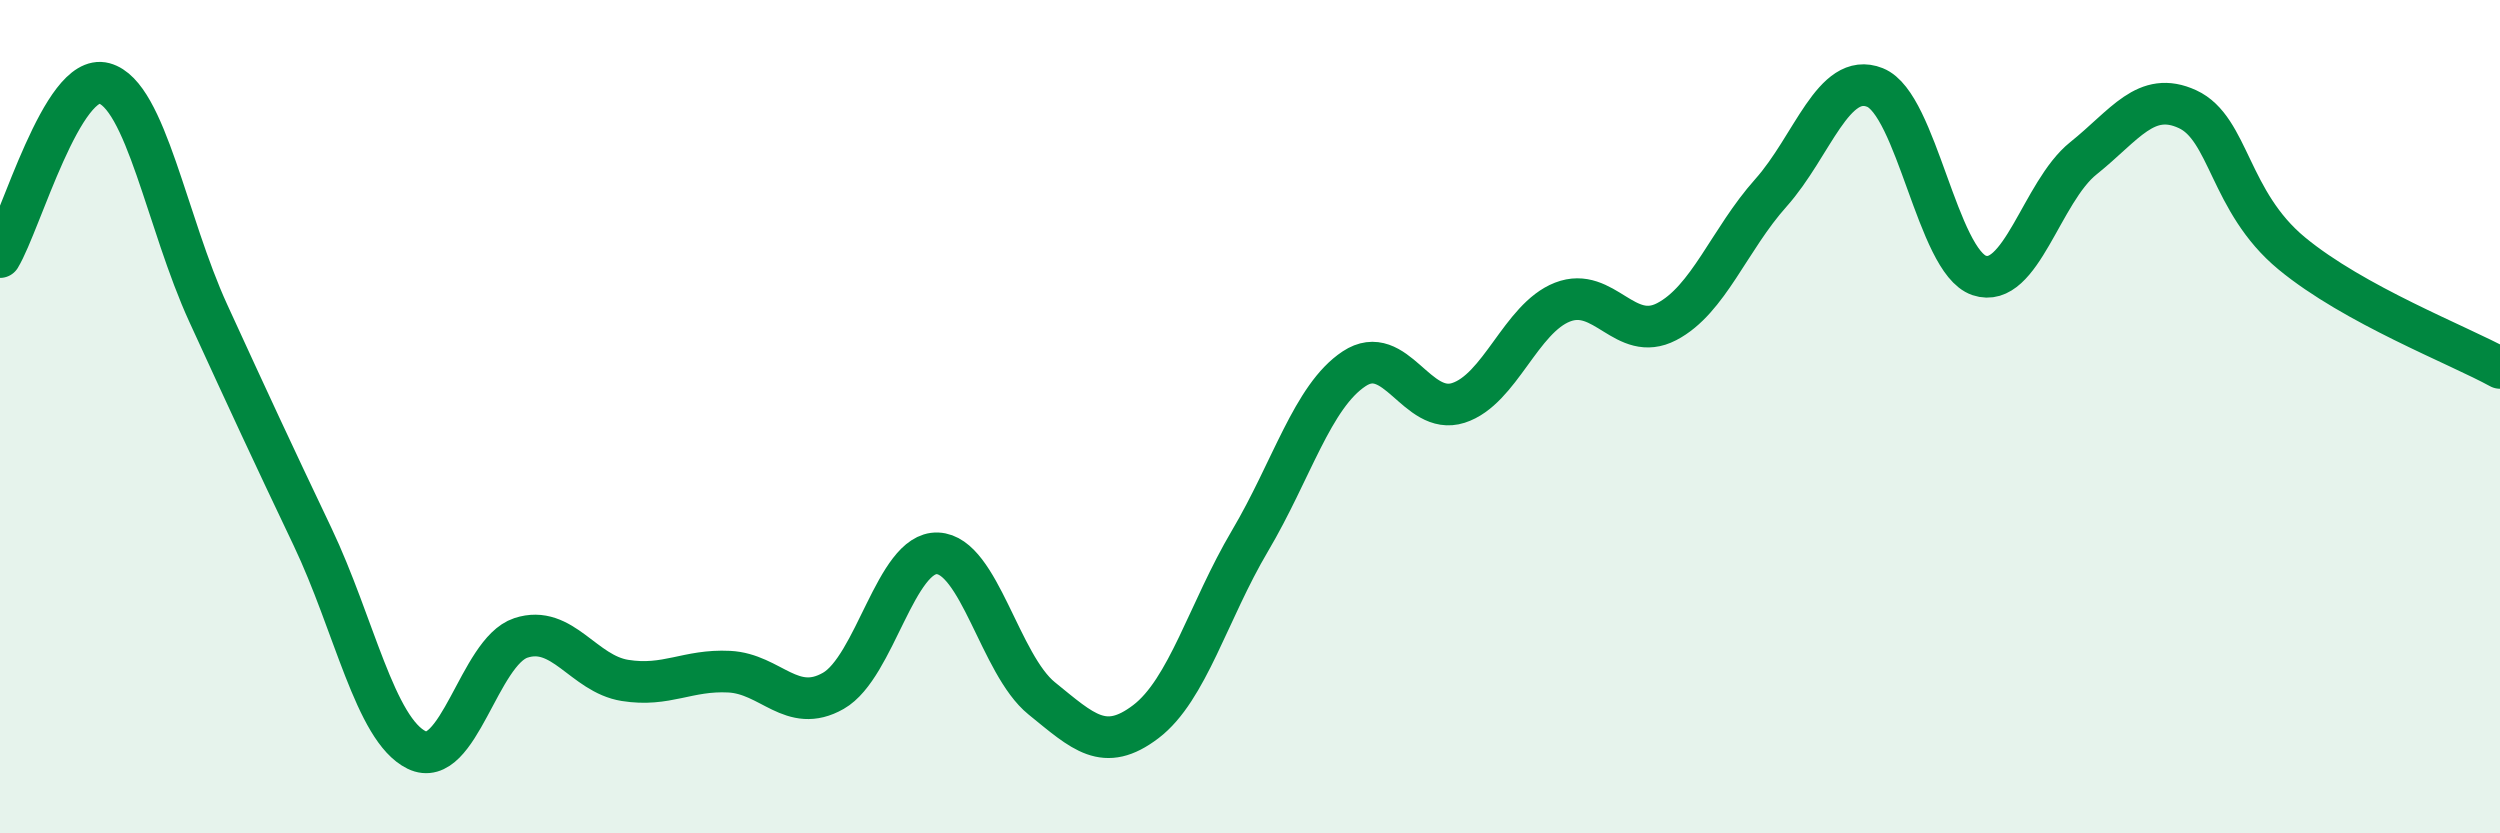 
    <svg width="60" height="20" viewBox="0 0 60 20" xmlns="http://www.w3.org/2000/svg">
      <path
        d="M 0,6.17 C 0.5,5.34 1.5,1.73 2.5,2 C 3.5,2.27 4,5.34 5,7.52 C 6,9.7 6.5,10.78 7.5,12.88 C 8.5,14.98 9,17.51 10,18 C 11,18.49 11.5,15.64 12.5,15.31 C 13.5,14.98 14,16.17 15,16.33 C 16,16.49 16.5,16.07 17.5,16.12 C 18.5,16.17 19,17.15 20,16.58 C 21,16.01 21.5,13.24 22.5,13.28 C 23.5,13.32 24,15.95 25,16.76 C 26,17.57 26.5,18.08 27.5,17.32 C 28.5,16.56 29,14.67 30,12.98 C 31,11.29 31.5,9.51 32.5,8.85 C 33.5,8.19 34,9.99 35,9.67 C 36,9.35 36.5,7.64 37.5,7.25 C 38.5,6.86 39,8.24 40,7.72 C 41,7.2 41.5,5.75 42.5,4.63 C 43.5,3.51 44,1.7 45,2.1 C 46,2.5 46.5,6.27 47.5,6.61 C 48.5,6.95 49,4.6 50,3.8 C 51,3 51.5,2.16 52.5,2.62 C 53.5,3.08 53.5,4.84 55,6.08 C 56.5,7.32 59,8.28 60,8.83L60 20L0 20Z"
        fill="#008740"
        opacity="0.1"
        stroke-linecap="round"
        stroke-linejoin="round"
      />
      <path
        d="M 0,6.17 C 0.5,5.34 1.5,1.73 2.5,2 C 3.5,2.27 4,5.34 5,7.52 C 6,9.7 6.5,10.78 7.5,12.88 C 8.5,14.98 9,17.51 10,18 C 11,18.49 11.5,15.64 12.5,15.31 C 13.5,14.98 14,16.17 15,16.33 C 16,16.49 16.5,16.07 17.5,16.12 C 18.5,16.17 19,17.15 20,16.58 C 21,16.01 21.5,13.24 22.5,13.28 C 23.5,13.32 24,15.95 25,16.76 C 26,17.57 26.5,18.08 27.5,17.32 C 28.5,16.56 29,14.67 30,12.98 C 31,11.29 31.5,9.51 32.5,8.85 C 33.5,8.19 34,9.99 35,9.67 C 36,9.35 36.5,7.64 37.5,7.25 C 38.5,6.86 39,8.24 40,7.72 C 41,7.2 41.5,5.75 42.5,4.63 C 43.5,3.51 44,1.7 45,2.1 C 46,2.5 46.5,6.27 47.5,6.61 C 48.5,6.95 49,4.6 50,3.8 C 51,3 51.5,2.16 52.5,2.62 C 53.5,3.08 53.5,4.84 55,6.08 C 56.5,7.32 59,8.28 60,8.83"
        stroke="#008740"
        stroke-width="1"
        fill="none"
        stroke-linecap="round"
        stroke-linejoin="round"
      />
    </svg>
  